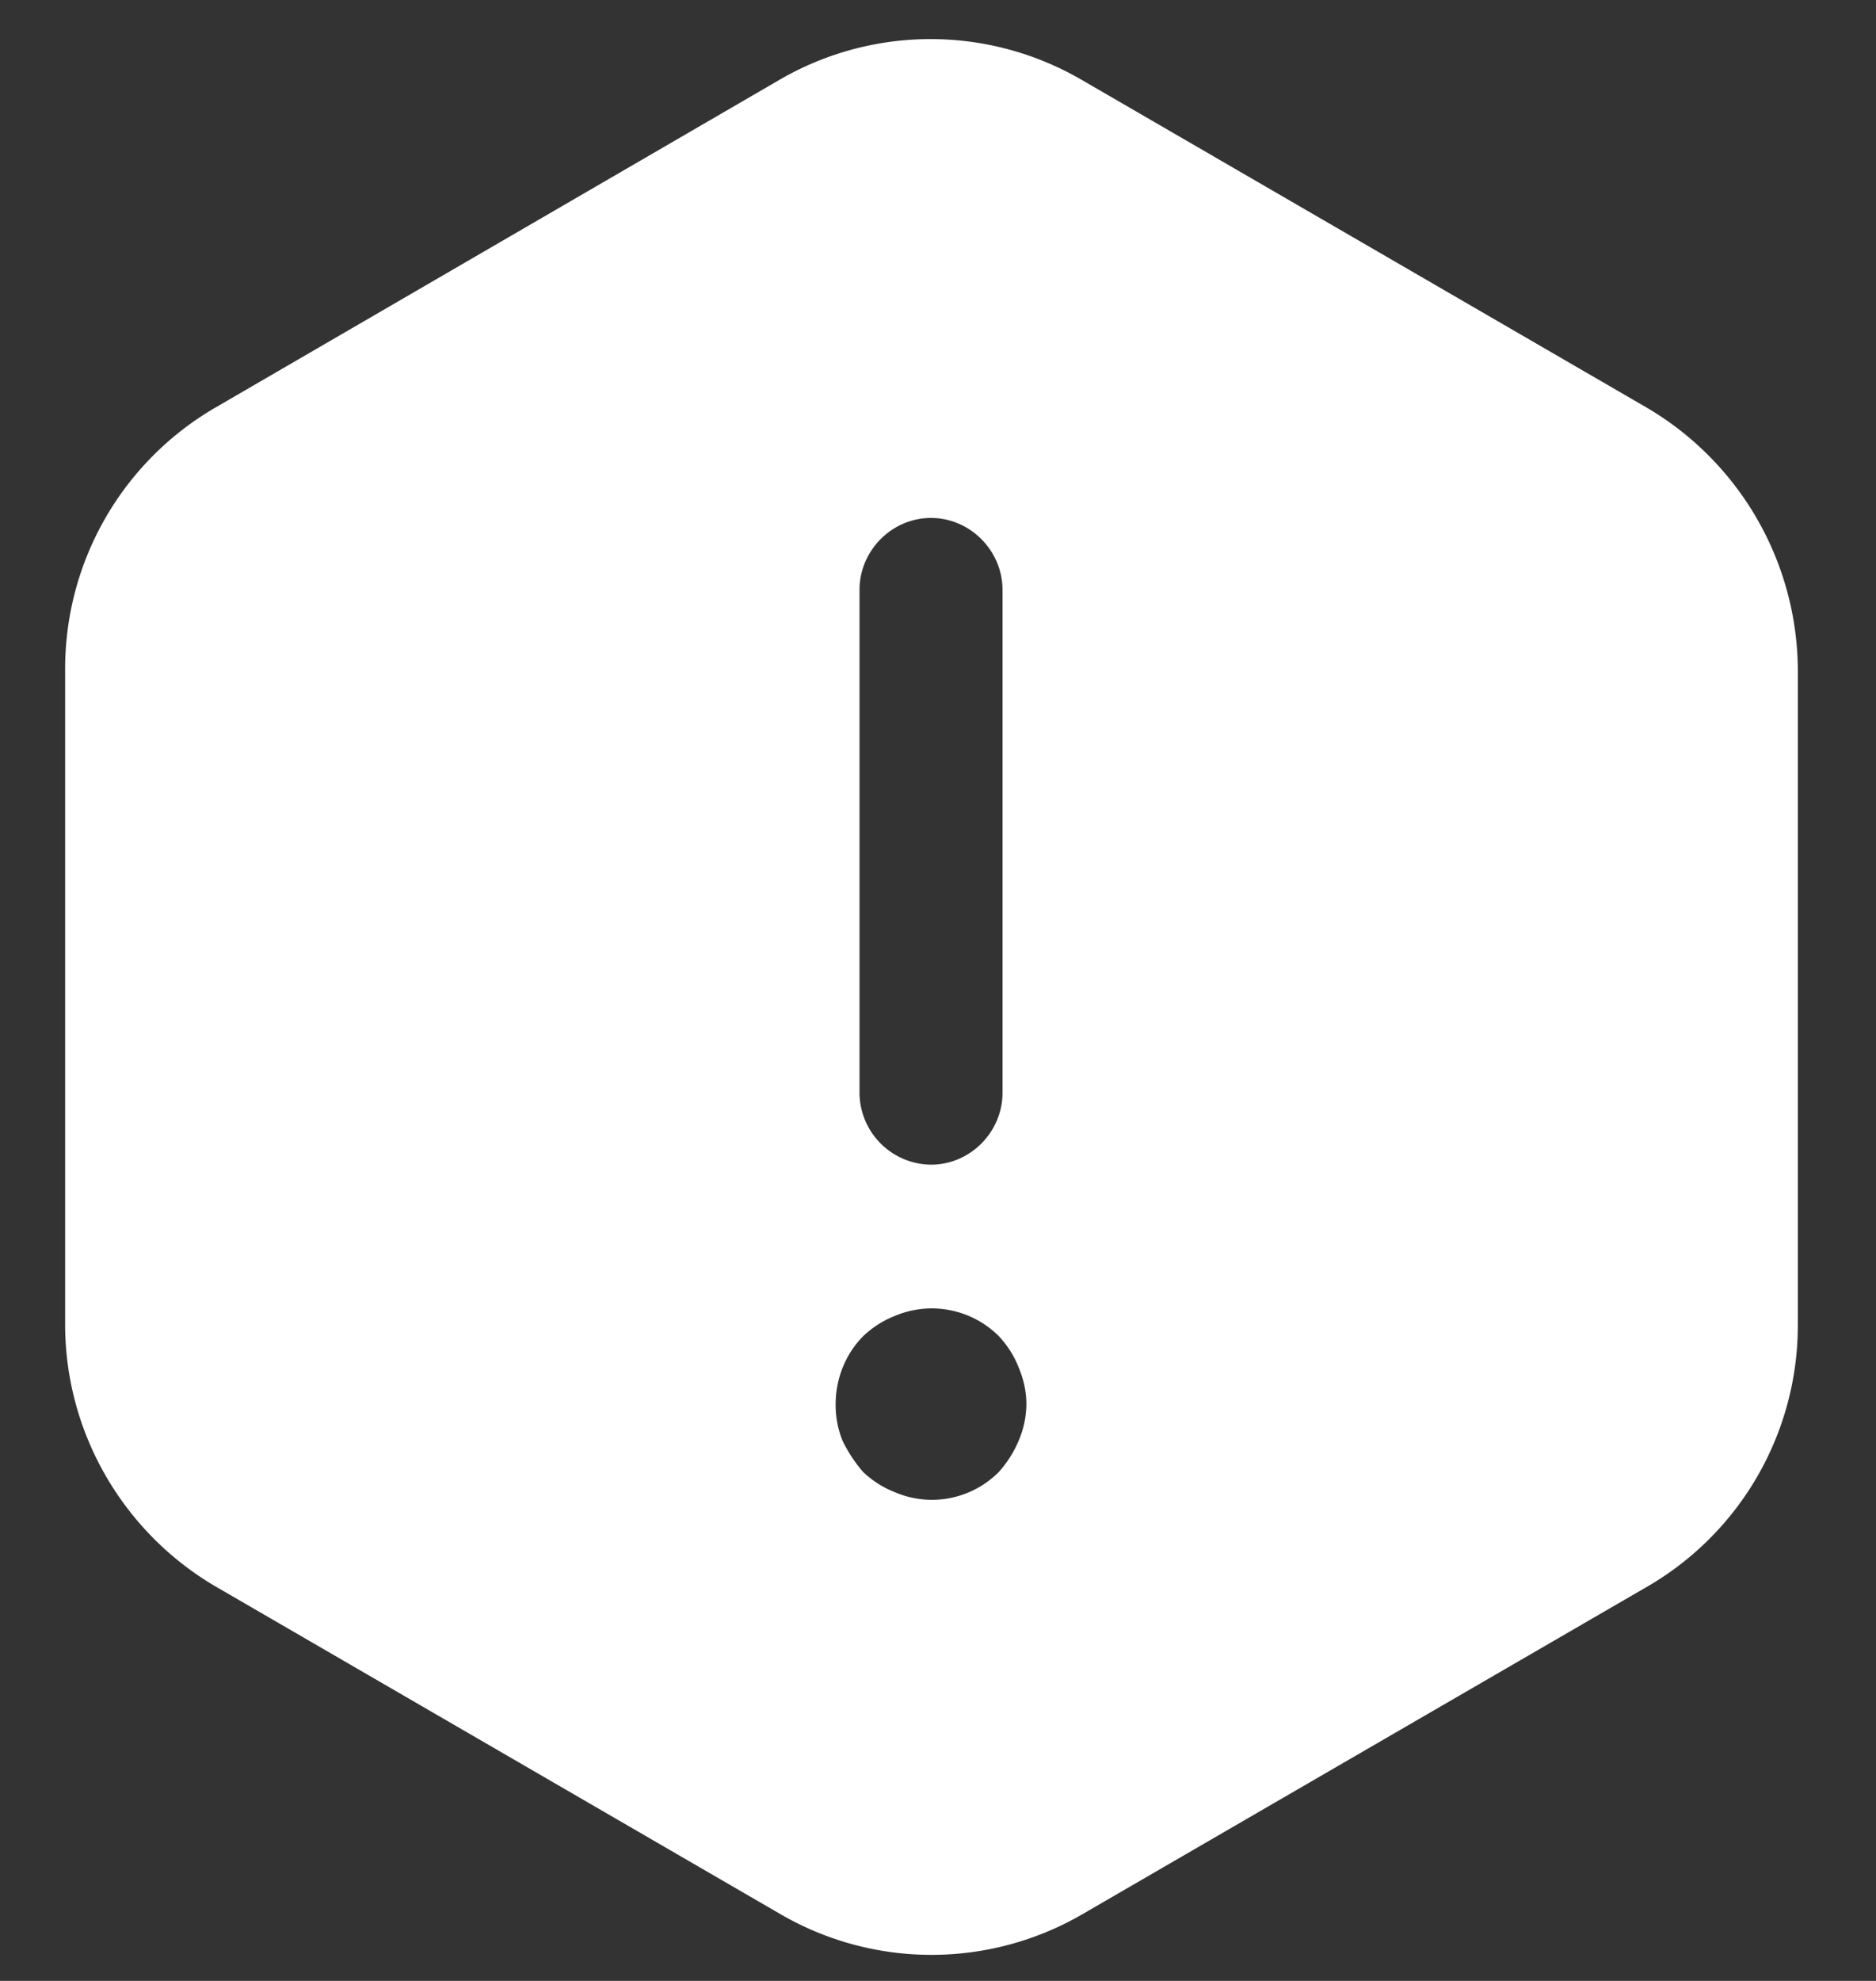 <svg xmlns="http://www.w3.org/2000/svg" width="18" height="19" fill="none"><rect width="100%" height="100%" fill="#333333" stroke="none"/><path fill="#fff" d="M15.804 3.912 10.37.761a2.884 2.884 0 0 0-2.883 0L2.062 3.912A2.896 2.896 0 0 0 .625 6.42v6.285c0 1.029.549 1.984 1.437 2.508l5.434 3.151a2.884 2.884 0 0 0 2.883 0l5.435-3.151a2.896 2.896 0 0 0 1.436-2.508V6.42a2.935 2.935 0 0 0-1.446-2.508ZM8.247 5.658c0-.377.31-.69.686-.69.375 0 .686.313.686.69v4.823c0 .377-.31.69-.686.69a.693.693 0 0 1-.686-.69V5.658Zm1.528 8.158c-.046.11-.11.212-.192.303a.904.904 0 0 1-.998.193.943.943 0 0 1-.302-.192 1.343 1.343 0 0 1-.2-.304.909.909 0 0 1-.065-.349c0-.239.092-.478.265-.652a.945.945 0 0 1 .302-.193.911.911 0 0 1 .998.193.947.947 0 0 1 .192.303c.046.11.073.23.073.35a.908.908 0 0 1-.073.348Z"/></svg>